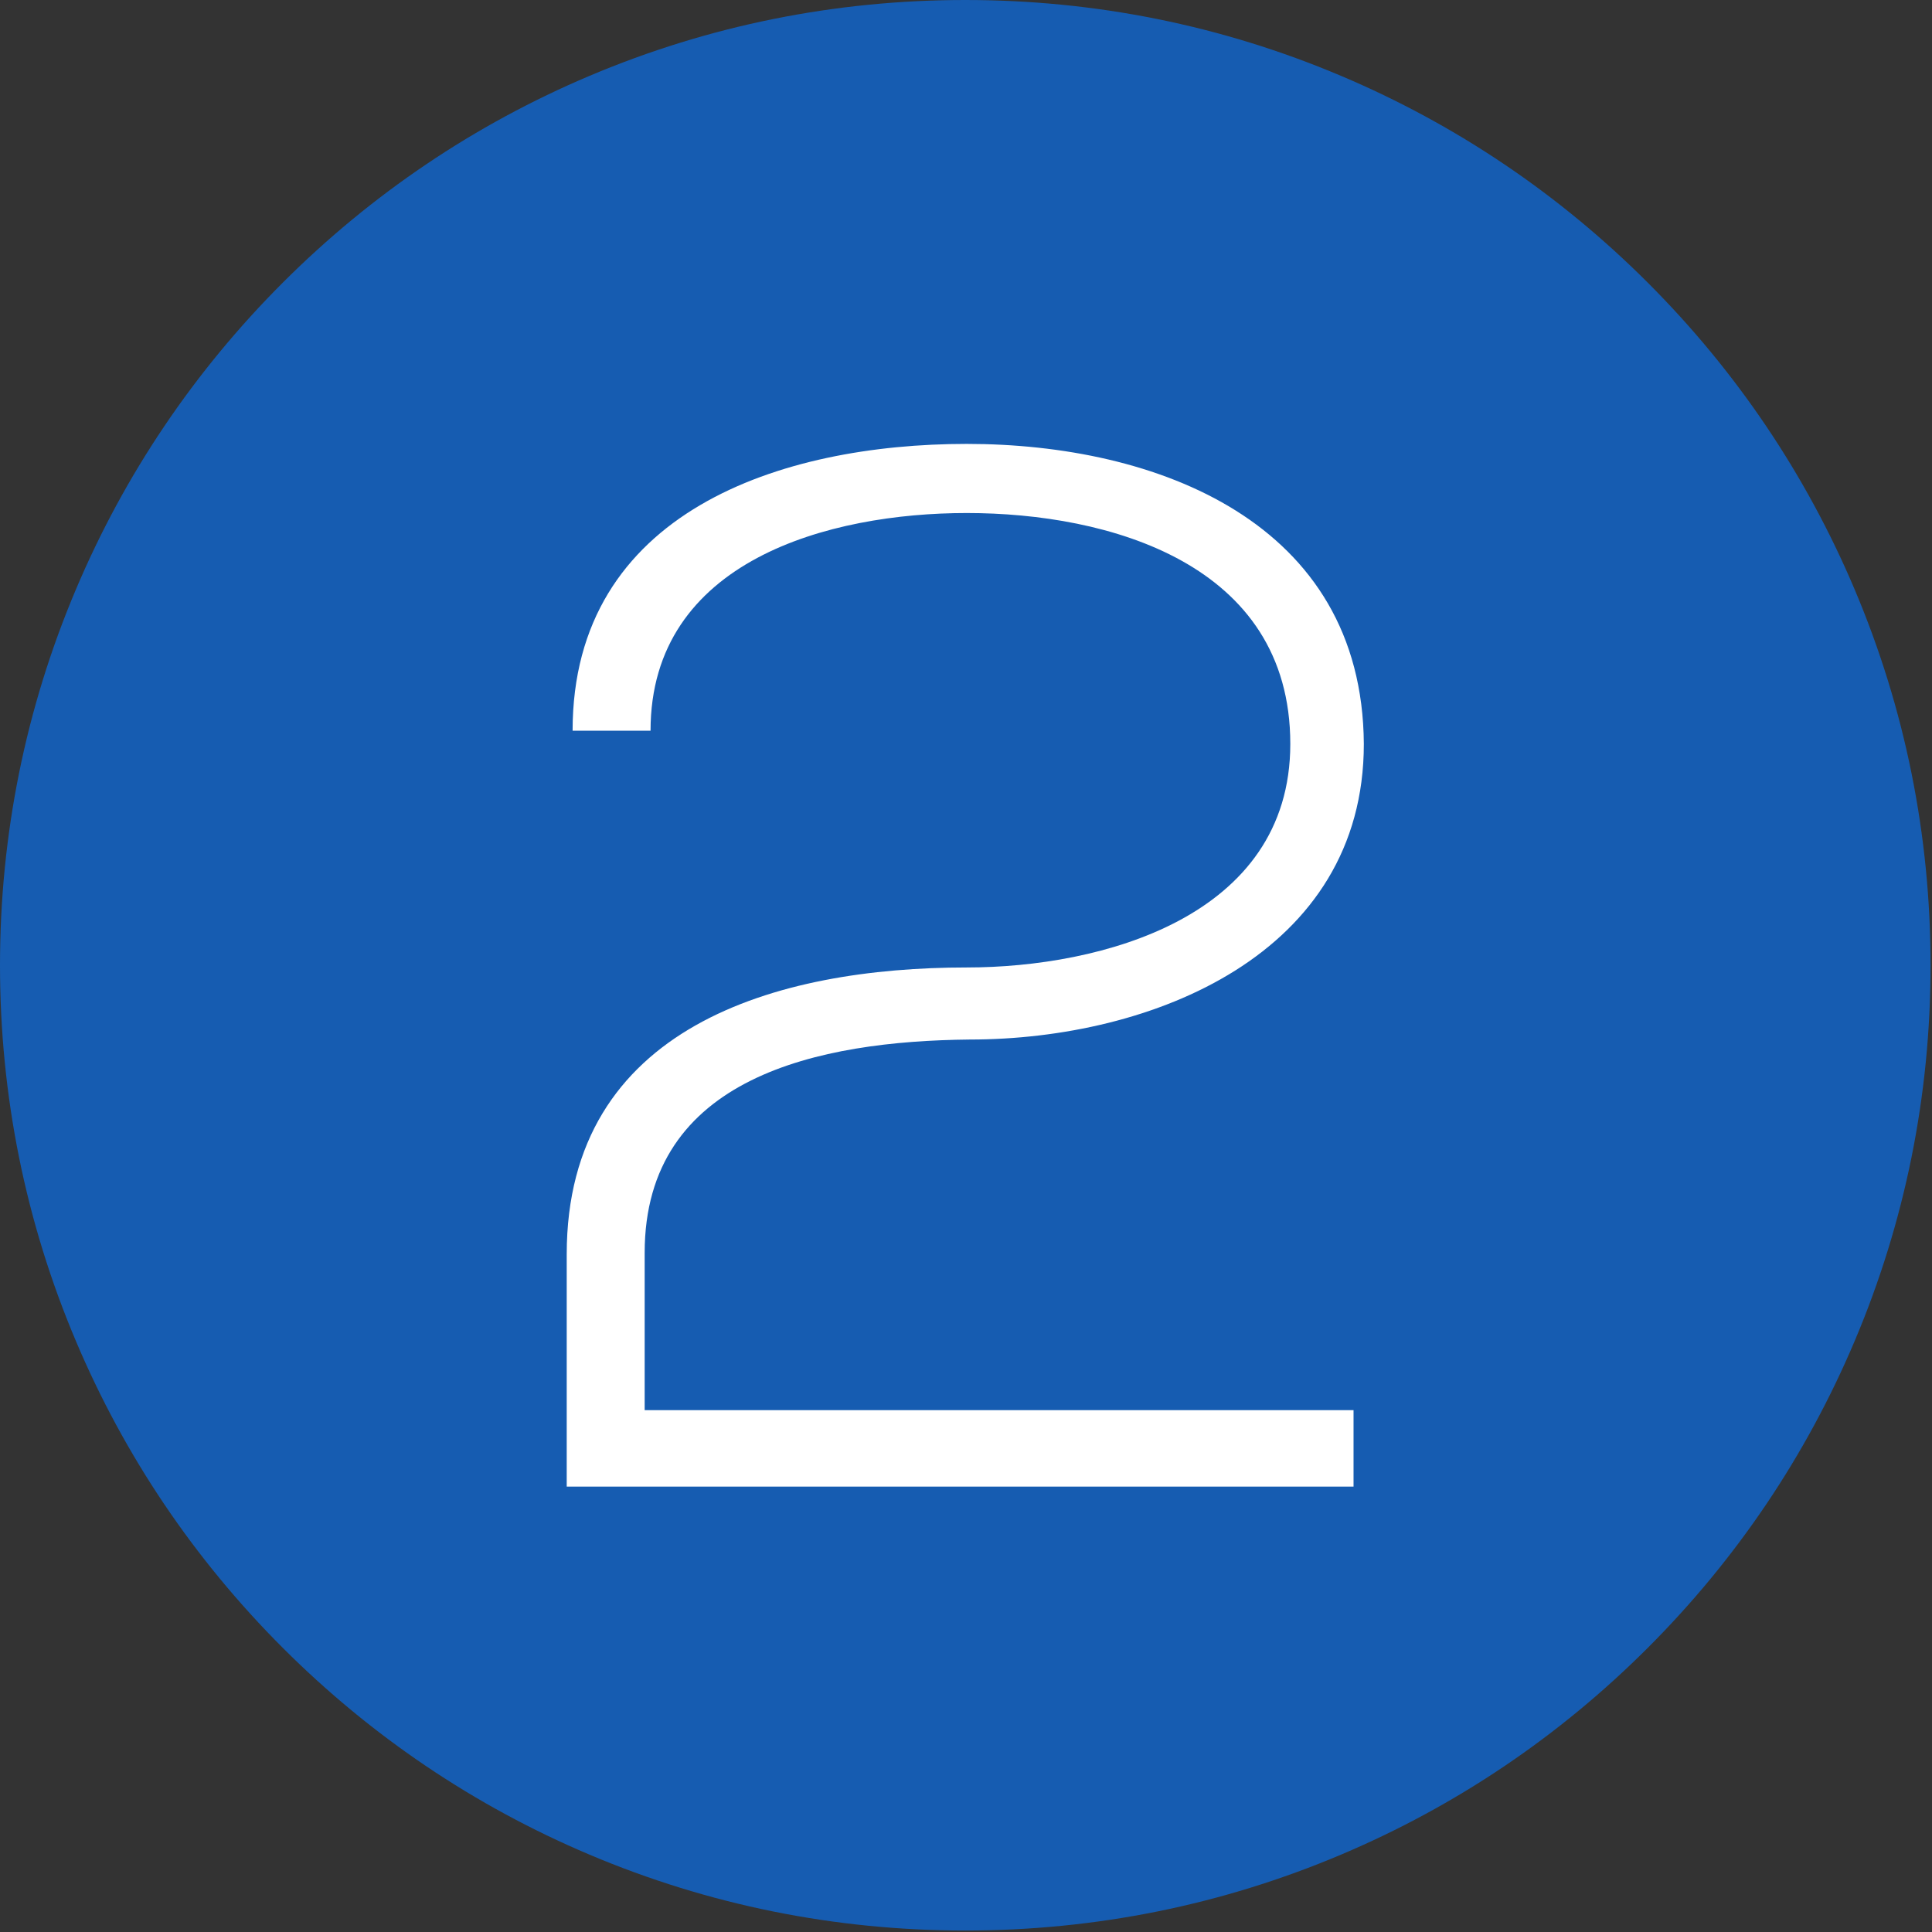 <?xml version="1.0" encoding="UTF-8"?> <svg xmlns="http://www.w3.org/2000/svg" width="962" height="962" viewBox="0 0 962 962" fill="none"><rect x="0" y="0" width="962" height="962" fill="#333333" stroke="none"/><path d="M923.5 293.54C948.57 352.8 961.28 415.75 961.28 480.63C961.28 545.51 948.57 608.46 923.5 667.72C899.29 724.95 864.64 776.35 820.5 820.49C776.36 864.63 724.96 899.29 667.73 923.49C608.47 948.56 545.52 961.27 480.64 961.27C415.76 961.27 352.81 948.56 293.55 923.49C236.32 899.29 184.92 864.63 140.78 820.49C96.64 776.35 61.98 724.95 37.78 667.72C12.71 608.46 0 545.51 0 480.63C0 415.75 12.71 352.8 37.78 293.54C61.98 236.31 96.64 184.91 140.78 140.77C184.92 96.63 236.32 61.98 293.55 37.77C352.81 12.7 415.76 0 480.64 0C545.52 0 608.47 12.7 667.73 37.77C724.96 61.98 776.36 96.63 820.5 140.77C864.64 184.91 899.29 236.31 923.5 293.54Z" fill="#165CB1"></path><path d="M285.115 363.83C285.115 254.717 389.103 221.031 481.373 221.031C575.84 221.031 678.361 259.843 679.094 370.421C679.094 475.14 573.643 517.614 482.837 517.614C408.142 518.346 320.998 535.922 320.998 623.798V702.154H673.968V740.234H282.186V624.53C282.186 511.023 386.905 481.731 481.372 481.731C548.012 481.731 642.478 456.832 642.478 370.421C642.478 280.348 551.673 255.45 481.372 255.45C413.268 255.45 323.927 278.884 323.927 363.831L285.115 363.83Z" fill="white"></path></svg> 